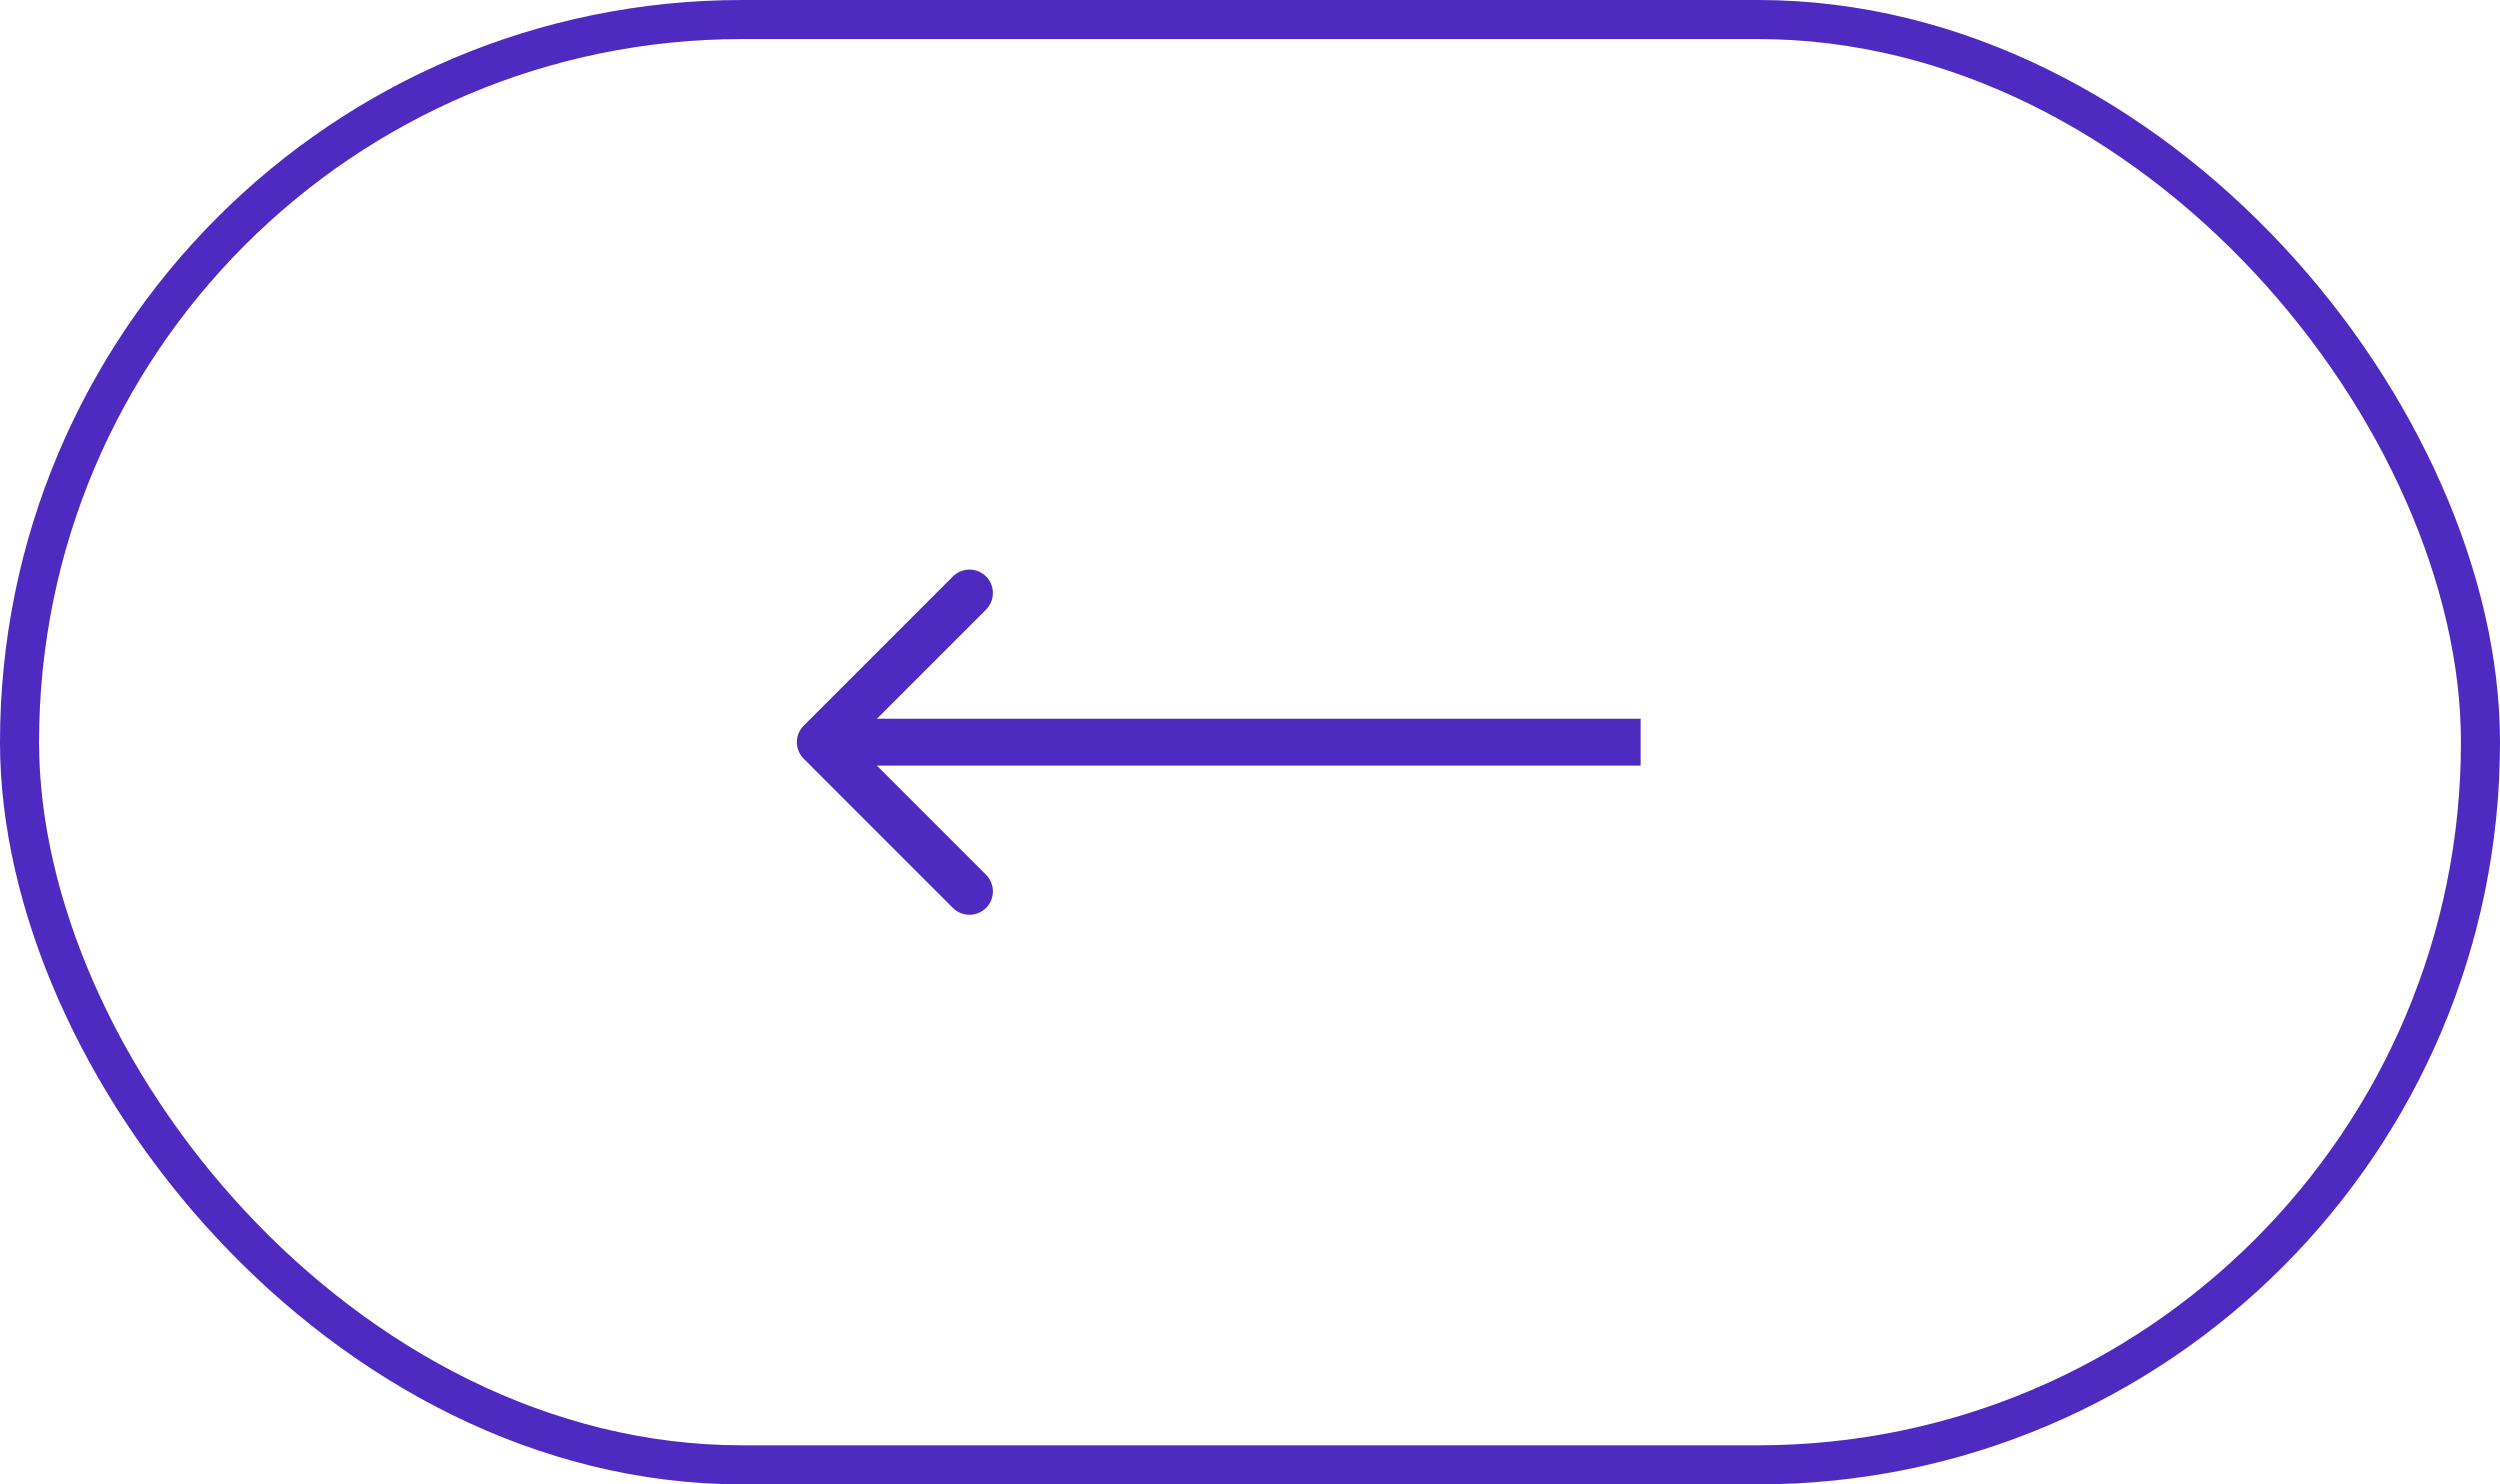 <?xml version="1.0" encoding="UTF-8"?> <svg xmlns="http://www.w3.org/2000/svg" width="64" height="38" viewBox="0 0 64 38" fill="none"> <rect x="0.5" y="0.5" width="63" height="37" rx="18.5" stroke="#4F2AC1"></rect> <path d="M20.576 19.424C20.341 19.19 20.341 18.81 20.576 18.576L24.394 14.757C24.628 14.523 25.008 14.523 25.243 14.757C25.477 14.992 25.477 15.372 25.243 15.606L21.849 19L25.243 22.394C25.477 22.628 25.477 23.008 25.243 23.243C25.008 23.477 24.628 23.477 24.394 23.243L20.576 19.424ZM42 19.6H21V18.4H42V19.6Z" fill="#4F2AC1"></path> </svg> 